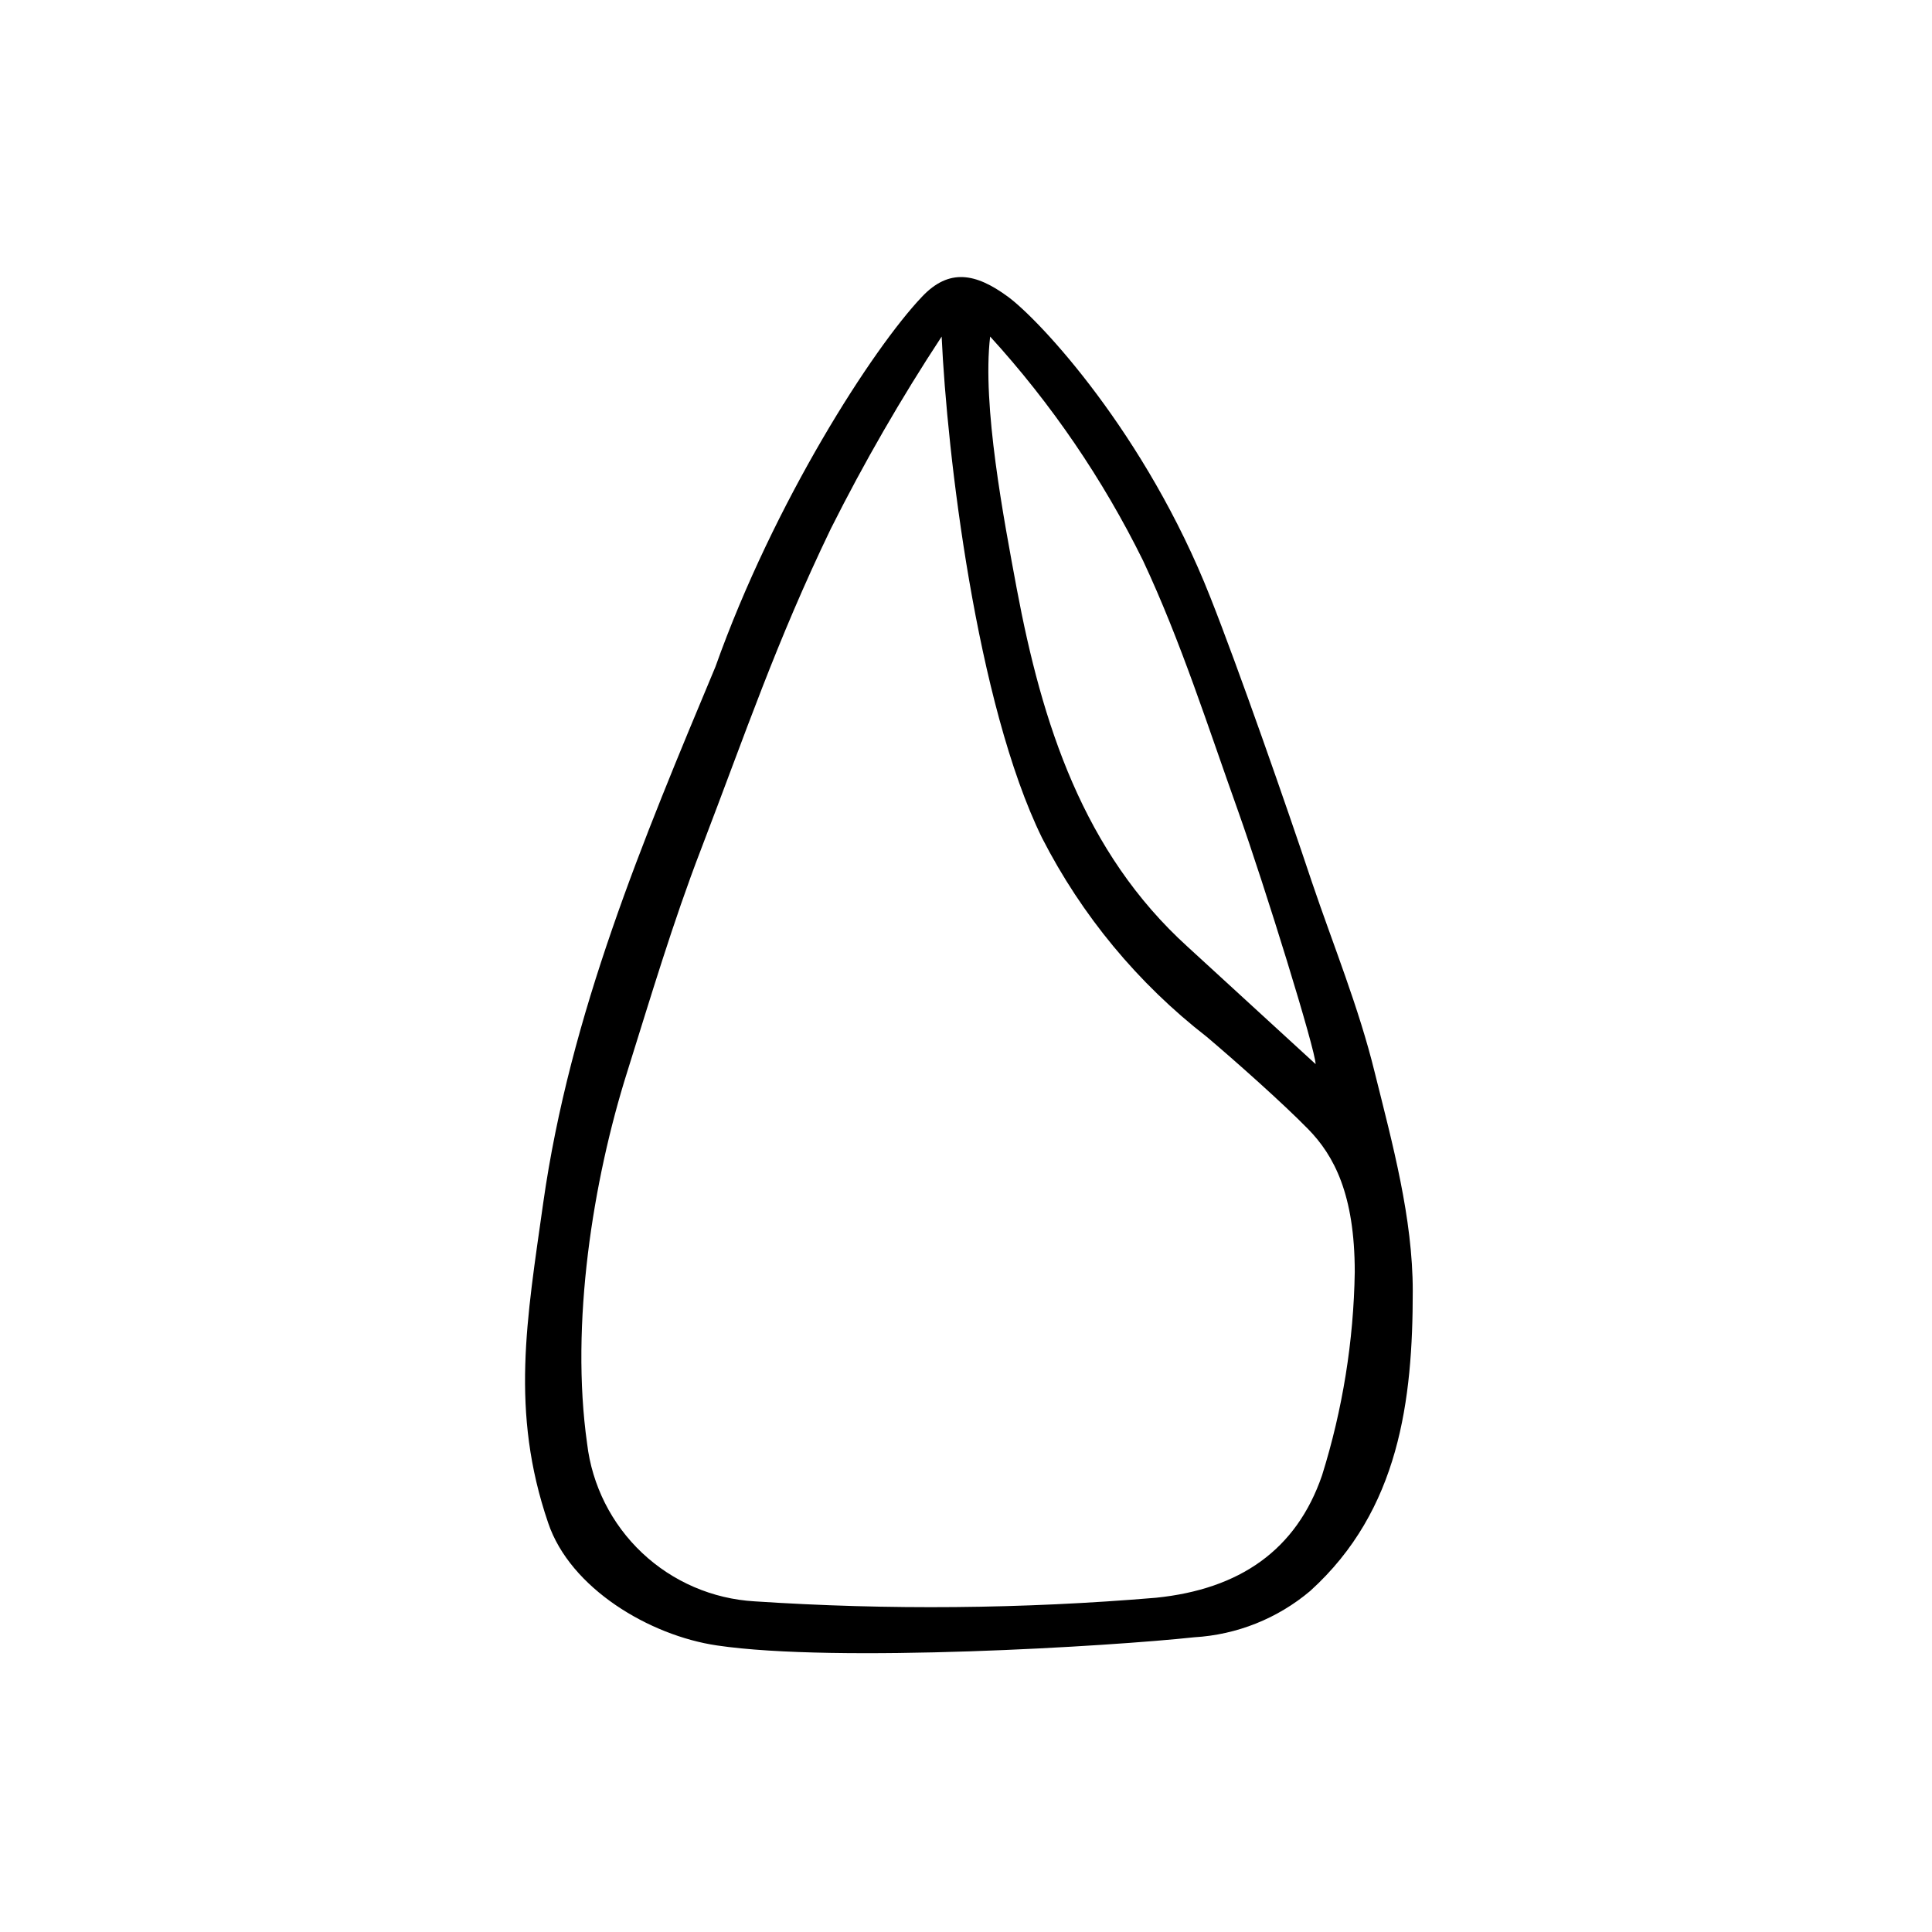 <?xml version="1.0" encoding="UTF-8"?>
<!-- Uploaded to: ICON Repo, www.svgrepo.com, Generator: ICON Repo Mixer Tools -->
<svg fill="#000000" width="800px" height="800px" version="1.1" viewBox="144 144 512 512" xmlns="http://www.w3.org/2000/svg">
 <path d="m334 580.06c-17.836-2.621-38.895-15.113-44.738-32.496-10.078-29.523-5.644-53.957-1.309-84.742 7.102-50.125 26.398-96.074 45.645-142.12 15.566-43.781 41.715-84.387 54.766-98.09 7.152-7.559 14.207-6.246 22.723 0 8.512 6.246 36.574 36.324 53.652 79.648 7.406 18.691 20.152 55.168 26.953 75.57 5.644 16.676 12.395 33.102 16.625 50.383 4.734 18.992 10.078 38.594 10.078 57.938 0 28.867-3.527 58.039-27.156 79.449v0.004c-8.66 7.32-19.461 11.633-30.781 12.293-21.816 2.367-94.77 6.852-126.46 2.164zm59.551-346.87c-10.77 16.395-20.574 33.402-29.375 50.934-14.559 30.23-22.367 53.555-34.359 84.844-7.457 19.348-13.402 39.348-19.598 59.098-9.117 28.867-15.113 66.805-10.629 98.496v-0.004c1.305 11.074 6.473 21.336 14.586 28.98 8.117 7.648 18.668 12.191 29.801 12.836 35.441 2.34 71.008 2.019 106.4-0.957 22.117-2.266 37.18-12.594 43.984-32.445 5.453-17.445 8.371-35.582 8.664-53.855 0-20.656-5.543-30.934-12.344-37.887-6.801-6.953-19.297-18.039-26.852-24.438-18.25-14.168-33.164-32.176-43.68-52.746-17.434-35.57-25.191-102.07-26.602-132.86zm12.848 0c-2.168 18.289 3.629 48.418 7.055 66.855 6.699 35.617 17.531 69.727 45.34 94.918l33.855 31.035c0-3.629-13.402-46.953-20.555-67.109-7.961-22.27-15.113-44.84-25.191-66.352-10.652-21.582-24.285-41.562-40.504-59.348z"/>
</svg>